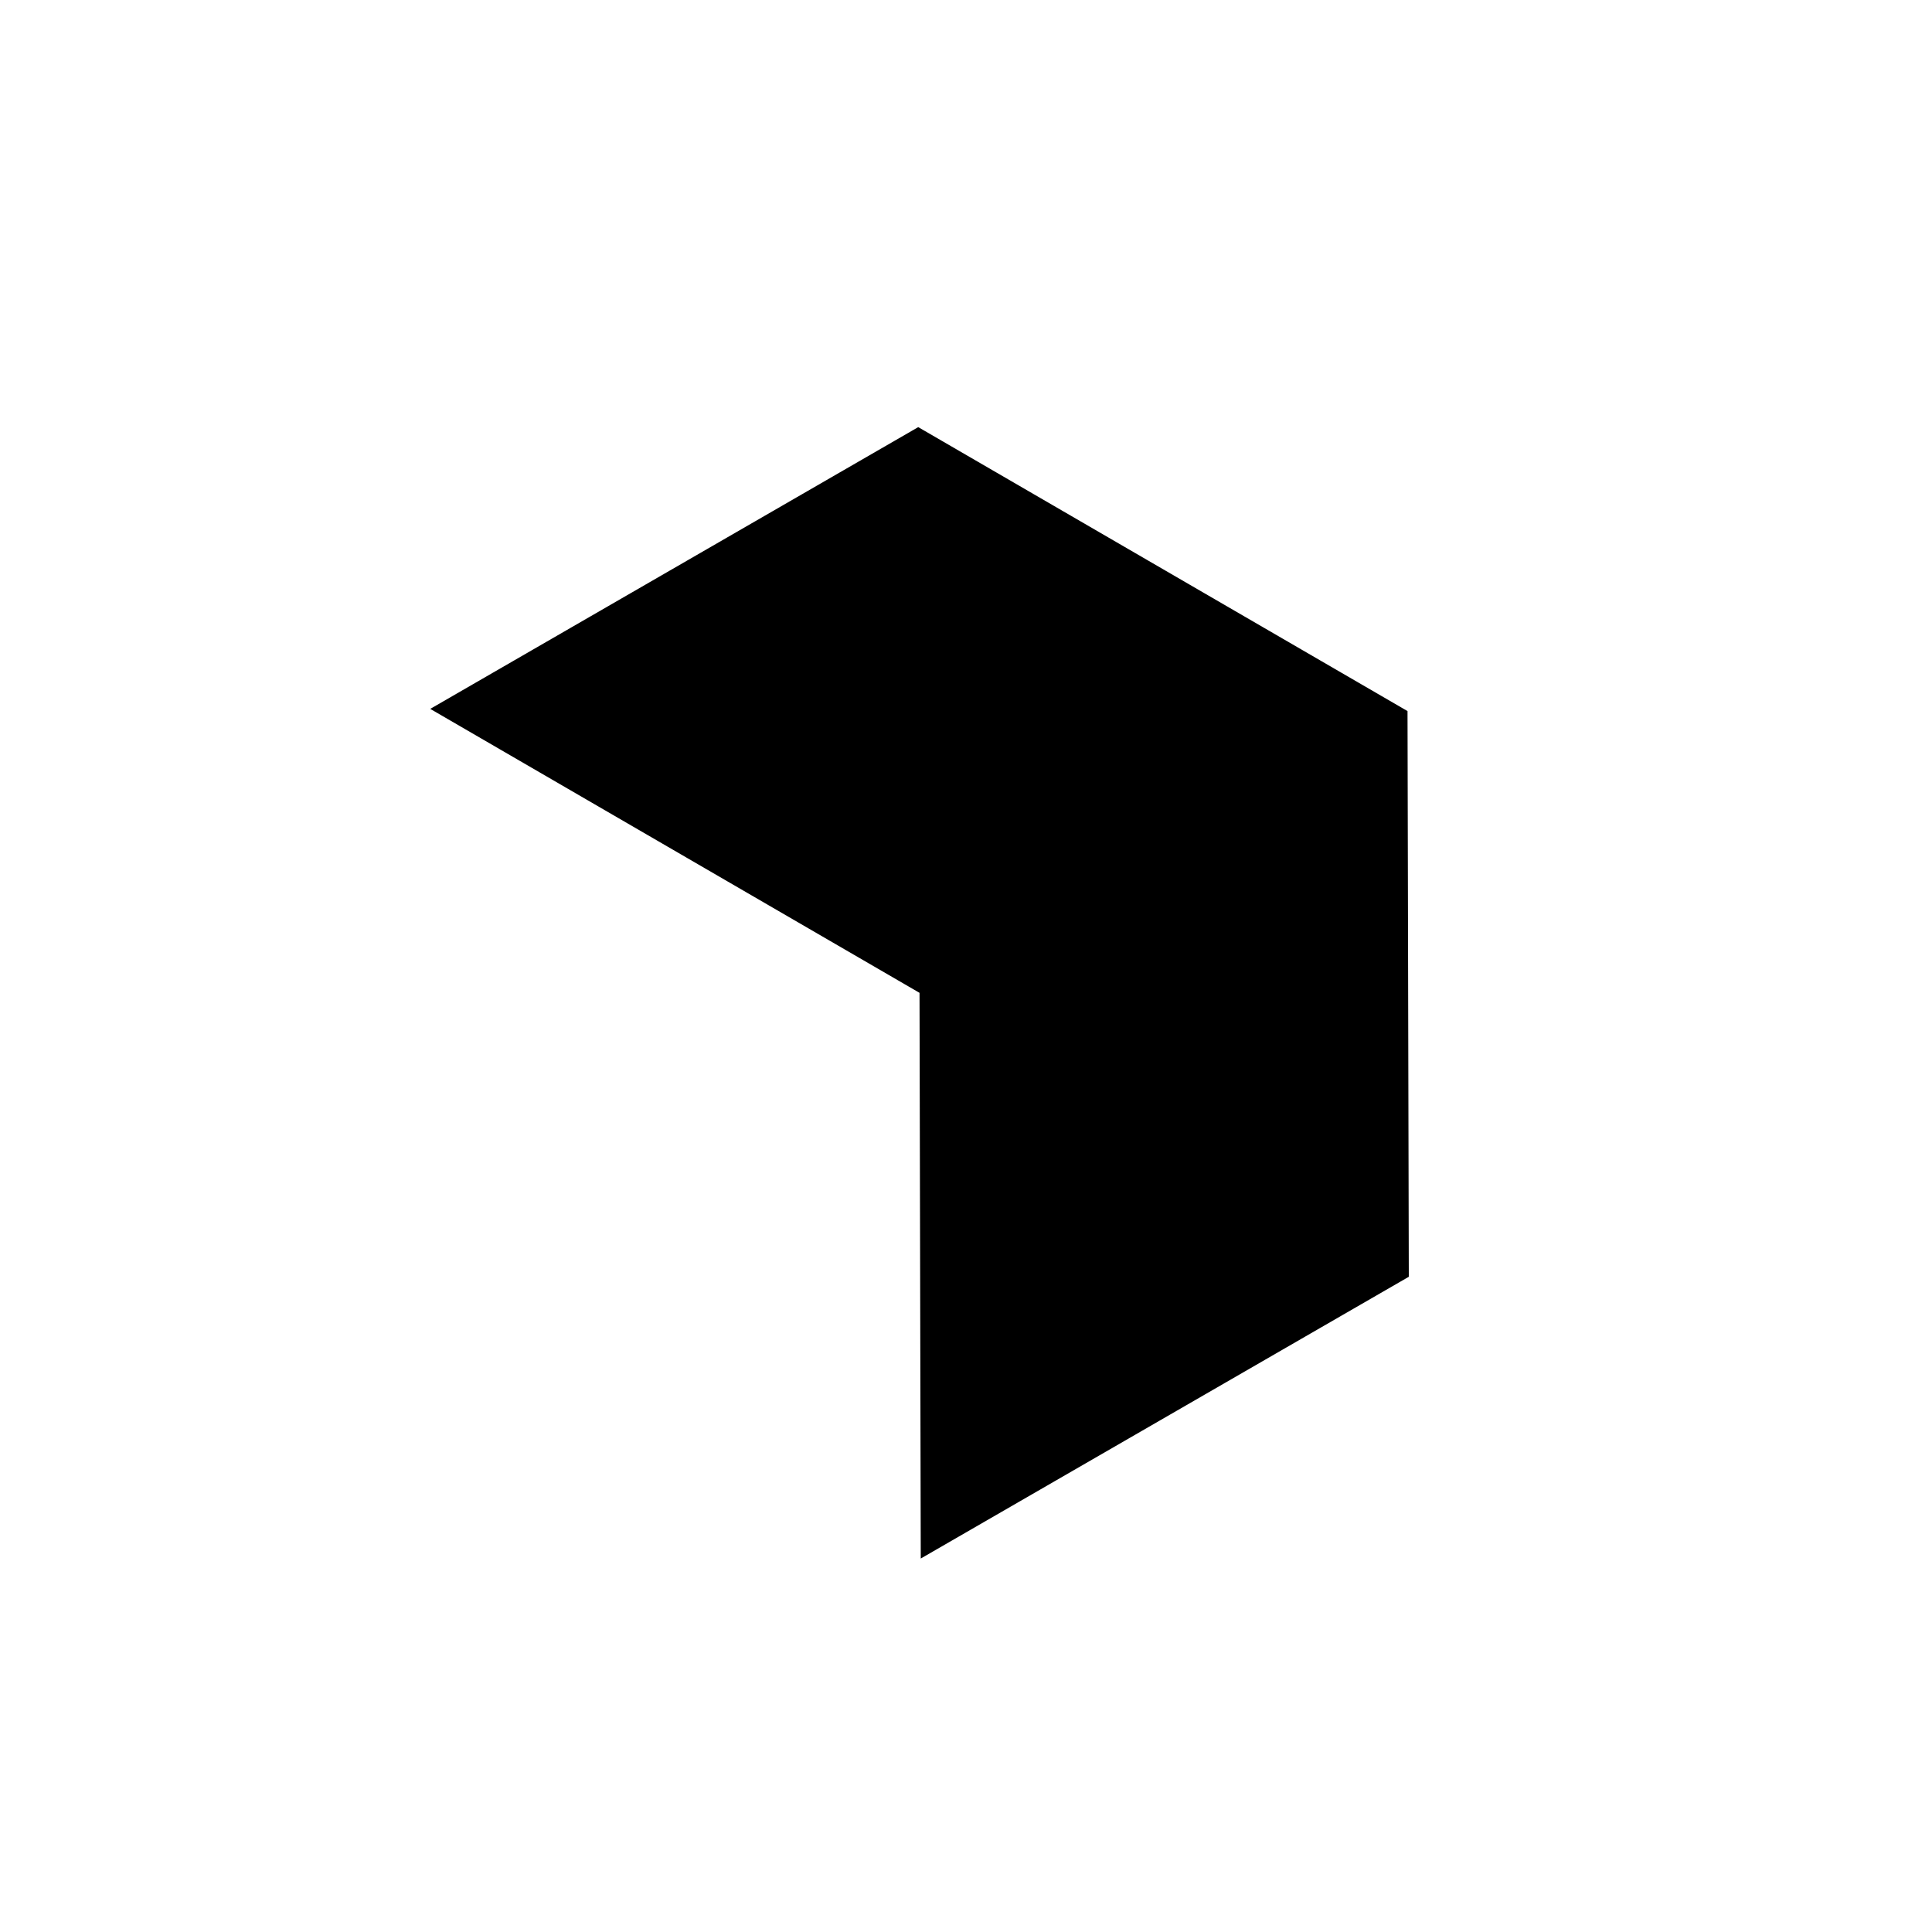 <svg width="36" height="36" viewBox="0 0 36 36" fill="none" xmlns="http://www.w3.org/2000/svg">
<!-- Background rectangle with white color -->
<rect width="36" height="36" fill="white"/>
<!-- Black rectangle in the center with border radius -->
<rect x="1" y="1" width="34" height="34" fill="black" rx="100"/>
<g clip-path="url(#clip0_6926_2474)">
<path d="M33.588 9C28.618 0.391 17.609 -2.559 9 2.411C0.391 7.382 -2.559 18.391 2.411 27C7.382 35.609 18.391 38.559 27 33.588C35.609 28.618 38.559 17.609 33.588 9ZM17.157 29.041L17.134 18.5L8.017 13.209L17.11 7.959L26.227 13.25L26.251 23.791L17.157 29.041Z" fill="white"/>
</g>
<defs>
<clipPath id="clip0_6926_2474">
<rect width="36" height="36" fill="white" transform="translate(36) rotate(90)"/>
</clipPath>
</defs>
</svg>